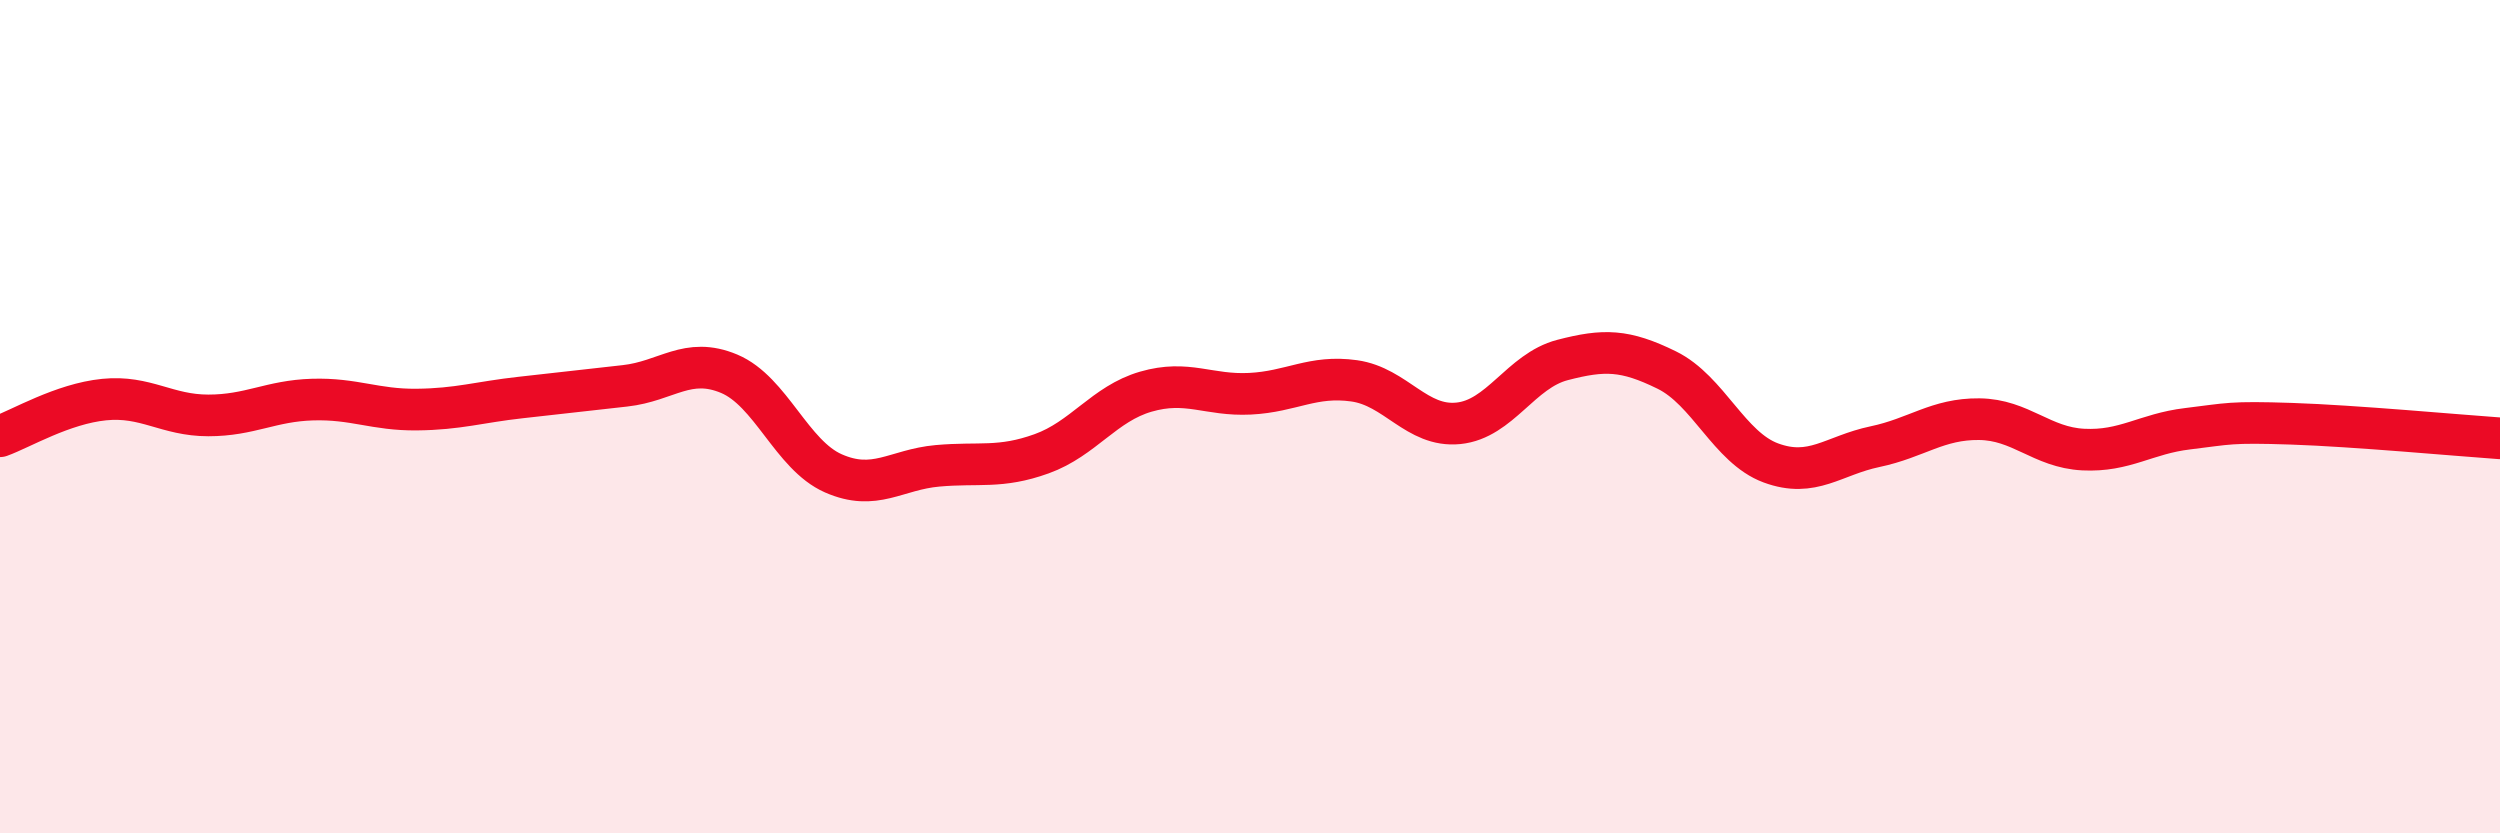 
    <svg width="60" height="20" viewBox="0 0 60 20" xmlns="http://www.w3.org/2000/svg">
      <path
        d="M 0,10.47 C 0.5,10.29 1.5,9.69 2.5,9.59 C 3.5,9.49 4,9.97 5,9.97 C 6,9.97 6.5,9.62 7.5,9.59 C 8.5,9.56 9,9.84 10,9.83 C 11,9.82 11.5,9.65 12.5,9.54 C 13.5,9.43 14,9.37 15,9.26 C 16,9.15 16.5,8.55 17.5,8.97 C 18.5,9.39 19,10.92 20,11.36 C 21,11.8 21.5,11.27 22.5,11.18 C 23.5,11.09 24,11.25 25,10.89 C 26,10.53 26.5,9.69 27.5,9.4 C 28.5,9.11 29,9.5 30,9.45 C 31,9.4 31.5,9 32.5,9.14 C 33.5,9.28 34,10.26 35,10.16 C 36,10.06 36.5,8.9 37.5,8.64 C 38.5,8.38 39,8.39 40,8.88 C 41,9.37 41.5,10.74 42.5,11.11 C 43.5,11.48 44,10.93 45,10.72 C 46,10.51 46.5,10.05 47.5,10.06 C 48.5,10.07 49,10.74 50,10.79 C 51,10.84 51.5,10.41 52.5,10.29 C 53.5,10.17 53.5,10.12 55,10.17 C 56.5,10.22 59,10.45 60,10.52L60 20L0 20Z"
        fill="#EB0A25"
        opacity="0.1"
        stroke-linecap="round"
        stroke-linejoin="round"
      />
      <path
        d="M 0,10.47 C 0.5,10.29 1.5,9.69 2.5,9.59 C 3.5,9.49 4,9.97 5,9.97 C 6,9.97 6.5,9.62 7.5,9.59 C 8.5,9.56 9,9.84 10,9.83 C 11,9.82 11.5,9.65 12.5,9.54 C 13.5,9.43 14,9.37 15,9.26 C 16,9.15 16.5,8.55 17.5,8.97 C 18.5,9.39 19,10.92 20,11.36 C 21,11.8 21.5,11.27 22.5,11.18 C 23.5,11.09 24,11.25 25,10.89 C 26,10.53 26.5,9.69 27.5,9.4 C 28.5,9.11 29,9.5 30,9.45 C 31,9.4 31.5,9 32.5,9.14 C 33.5,9.28 34,10.26 35,10.16 C 36,10.06 36.5,8.9 37.5,8.64 C 38.5,8.38 39,8.39 40,8.88 C 41,9.37 41.5,10.74 42.5,11.11 C 43.5,11.48 44,10.93 45,10.72 C 46,10.51 46.5,10.05 47.5,10.06 C 48.5,10.07 49,10.74 50,10.79 C 51,10.84 51.5,10.41 52.5,10.29 C 53.5,10.17 53.5,10.12 55,10.17 C 56.5,10.22 59,10.45 60,10.52"
        stroke="#EB0A25"
        stroke-width="1"
        fill="none"
        stroke-linecap="round"
        stroke-linejoin="round"
      />
    </svg>
  